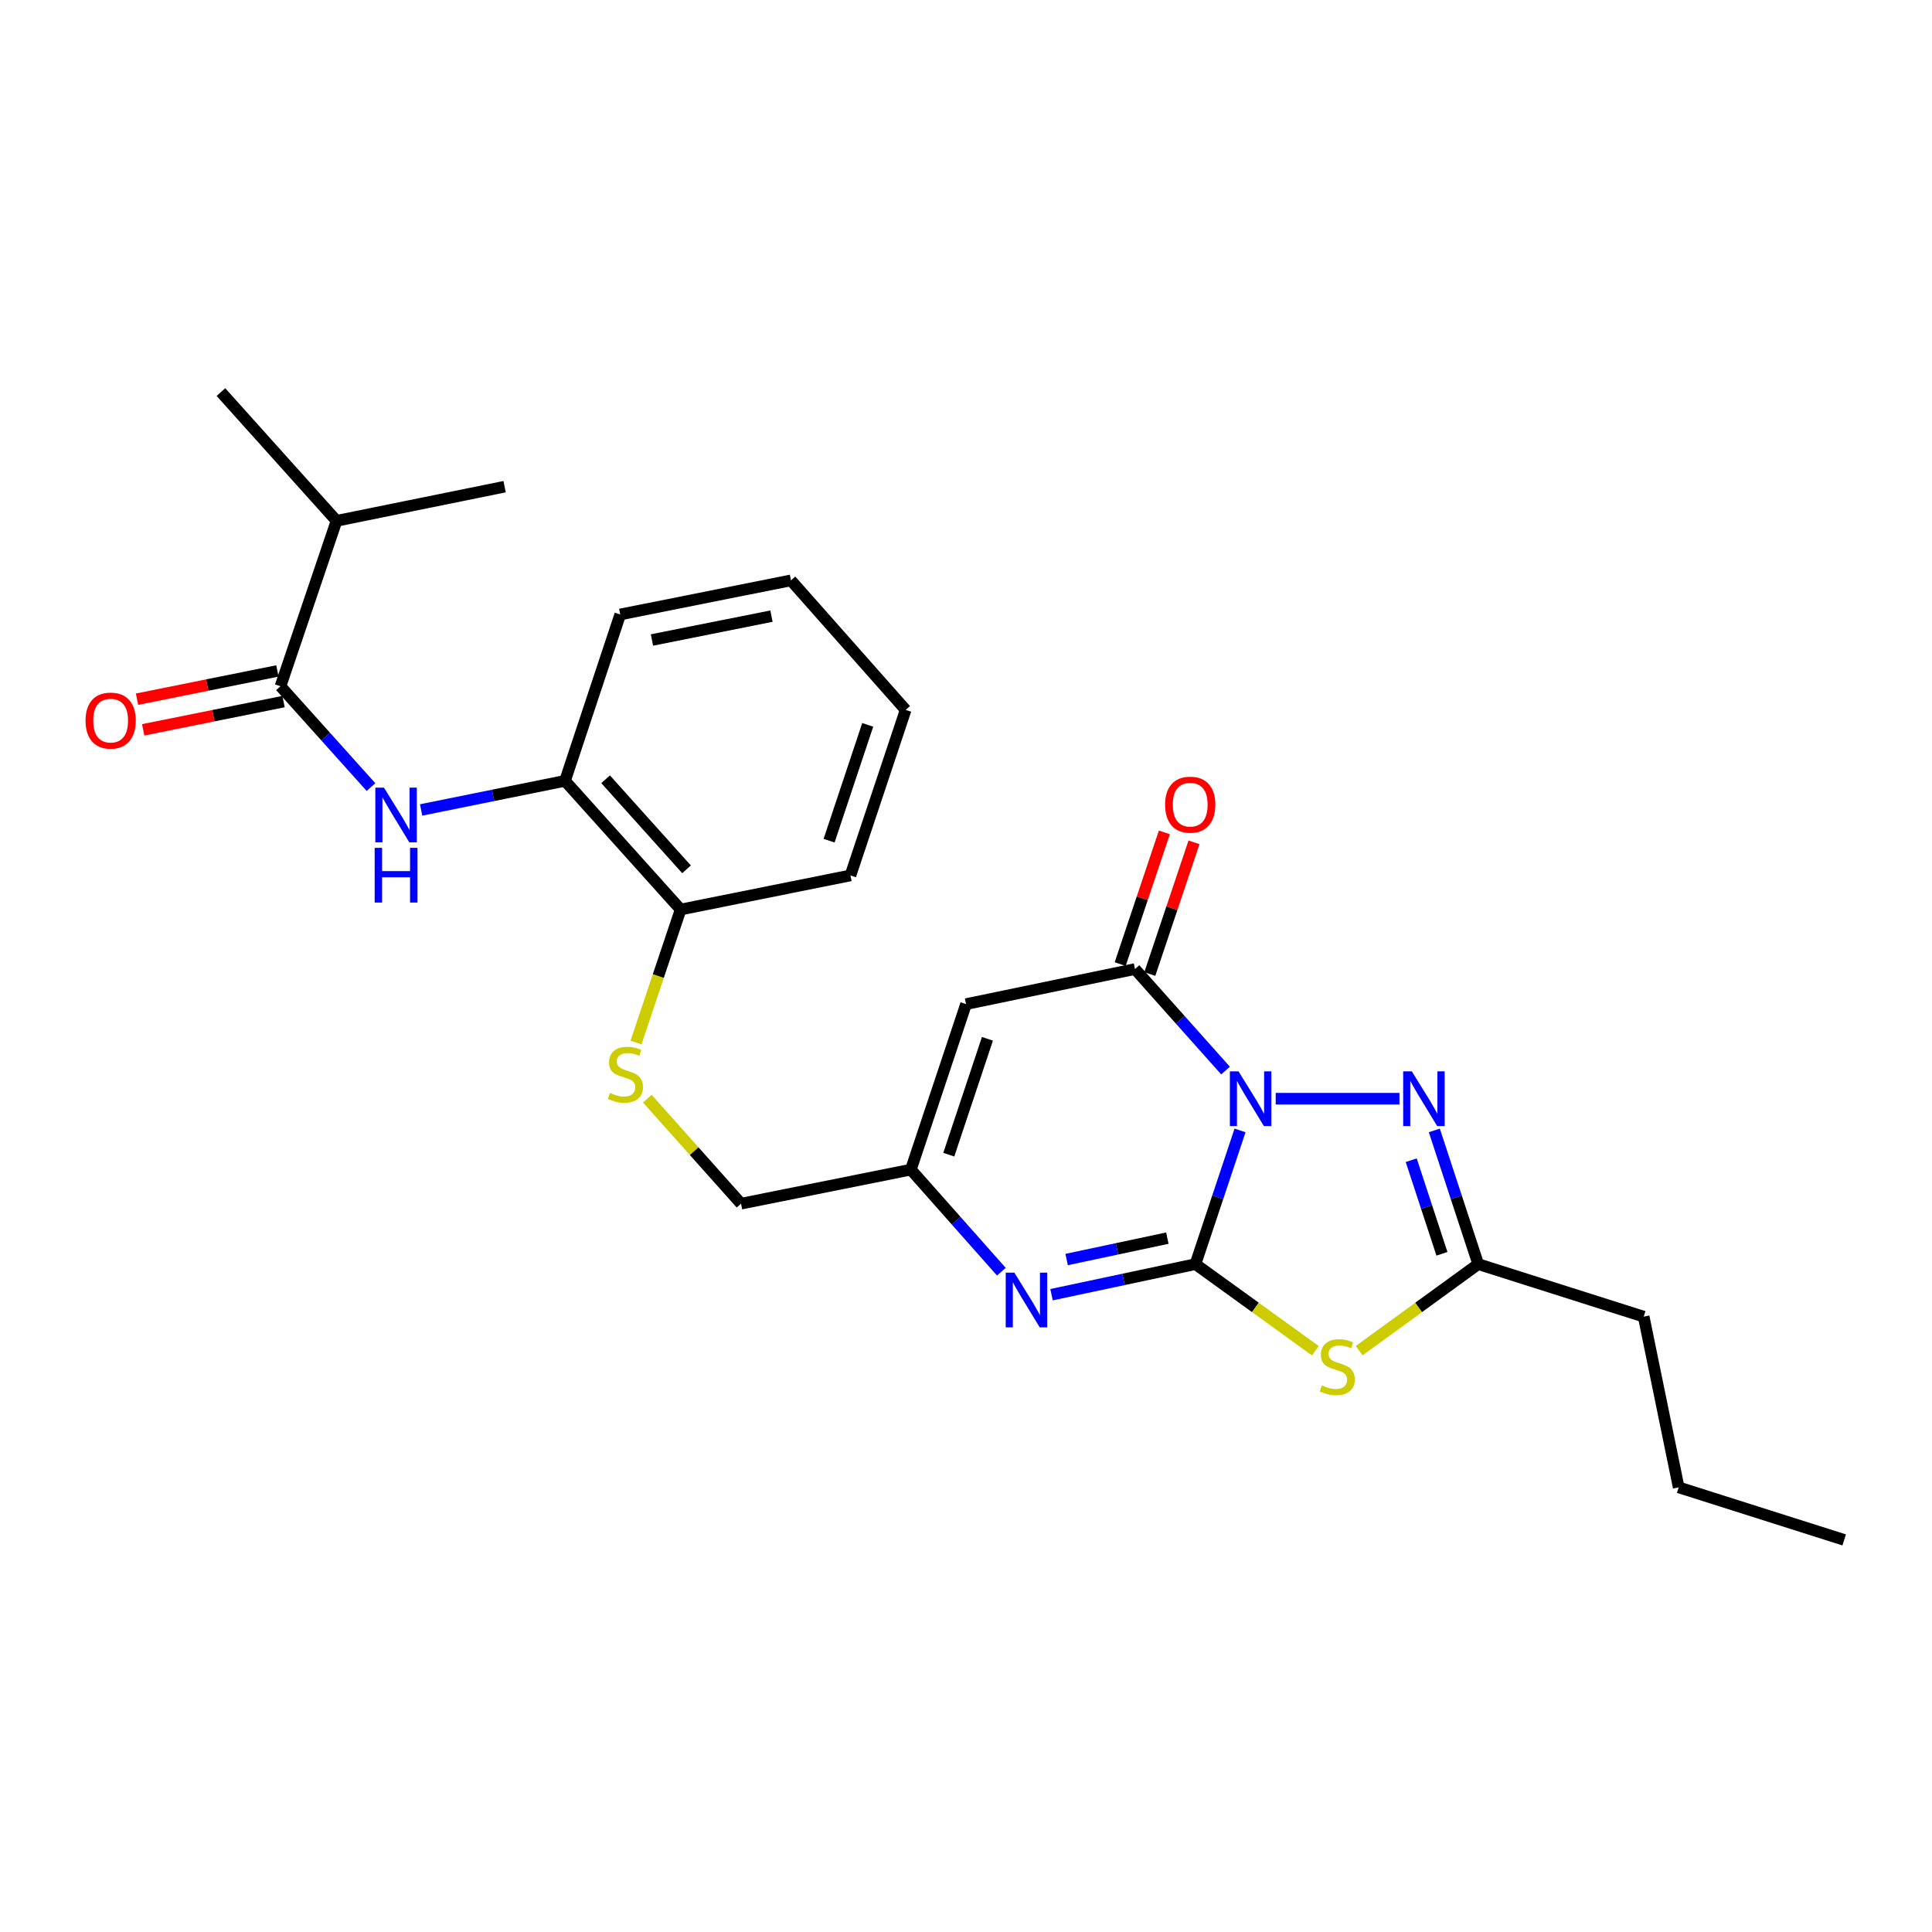 <?xml version='1.0' encoding='iso-8859-1'?>
<svg version='1.1' baseProfile='full'
              xmlns='http://www.w3.org/2000/svg'
                      xmlns:rdkit='http://www.rdkit.org/xml'
                      xmlns:xlink='http://www.w3.org/1999/xlink'
                  xml:space='preserve'
width='1000px' height='1000px' viewBox='0 0 1000 1000'>
<!-- END OF HEADER -->
<rect style='opacity:1.0;fill:#FFFFFF;stroke:none' width='1000' height='1000' x='0' y='0'> </rect>
<path class='bond-0' d='M 641.842,585.104 L 630.299,619.705' style='fill:none;fill-rule:evenodd;stroke:#0000FF;stroke-width:6px;stroke-linecap:butt;stroke-linejoin:miter;stroke-opacity:1' />
<path class='bond-0' d='M 630.299,619.705 L 618.757,654.306' style='fill:none;fill-rule:evenodd;stroke:#000000;stroke-width:6px;stroke-linecap:butt;stroke-linejoin:miter;stroke-opacity:1' />
<path class='bond-2' d='M 634.33,554.123 L 610.902,527.853' style='fill:none;fill-rule:evenodd;stroke:#0000FF;stroke-width:6px;stroke-linecap:butt;stroke-linejoin:miter;stroke-opacity:1' />
<path class='bond-2' d='M 610.902,527.853 L 587.474,501.582' style='fill:none;fill-rule:evenodd;stroke:#000000;stroke-width:6px;stroke-linecap:butt;stroke-linejoin:miter;stroke-opacity:1' />
<path class='bond-3' d='M 660.3,568.687 L 724.359,568.687' style='fill:none;fill-rule:evenodd;stroke:#0000FF;stroke-width:6px;stroke-linecap:butt;stroke-linejoin:miter;stroke-opacity:1' />
<path class='bond-1' d='M 618.757,654.306 L 649.788,676.72' style='fill:none;fill-rule:evenodd;stroke:#000000;stroke-width:6px;stroke-linecap:butt;stroke-linejoin:miter;stroke-opacity:1' />
<path class='bond-1' d='M 649.788,676.72 L 680.819,699.135' style='fill:none;fill-rule:evenodd;stroke:#CCCC00;stroke-width:6px;stroke-linecap:butt;stroke-linejoin:miter;stroke-opacity:1' />
<path class='bond-4' d='M 618.757,654.306 L 581.514,662.22' style='fill:none;fill-rule:evenodd;stroke:#000000;stroke-width:6px;stroke-linecap:butt;stroke-linejoin:miter;stroke-opacity:1' />
<path class='bond-4' d='M 581.514,662.22 L 544.272,670.134' style='fill:none;fill-rule:evenodd;stroke:#0000FF;stroke-width:6px;stroke-linecap:butt;stroke-linejoin:miter;stroke-opacity:1' />
<path class='bond-4' d='M 604.222,640.857 L 578.152,646.397' style='fill:none;fill-rule:evenodd;stroke:#000000;stroke-width:6px;stroke-linecap:butt;stroke-linejoin:miter;stroke-opacity:1' />
<path class='bond-4' d='M 578.152,646.397 L 552.082,651.936' style='fill:none;fill-rule:evenodd;stroke:#0000FF;stroke-width:6px;stroke-linecap:butt;stroke-linejoin:miter;stroke-opacity:1' />
<path class='bond-26' d='M 703.497,699.092 L 734.313,676.699' style='fill:none;fill-rule:evenodd;stroke:#CCCC00;stroke-width:6px;stroke-linecap:butt;stroke-linejoin:miter;stroke-opacity:1' />
<path class='bond-26' d='M 734.313,676.699 L 765.128,654.306' style='fill:none;fill-rule:evenodd;stroke:#000000;stroke-width:6px;stroke-linecap:butt;stroke-linejoin:miter;stroke-opacity:1' />
<path class='bond-5' d='M 587.474,501.582 L 500.031,519.726' style='fill:none;fill-rule:evenodd;stroke:#000000;stroke-width:6px;stroke-linecap:butt;stroke-linejoin:miter;stroke-opacity:1' />
<path class='bond-12' d='M 595.142,504.155 L 606.578,470.073' style='fill:none;fill-rule:evenodd;stroke:#000000;stroke-width:6px;stroke-linecap:butt;stroke-linejoin:miter;stroke-opacity:1' />
<path class='bond-12' d='M 606.578,470.073 L 618.014,435.991' style='fill:none;fill-rule:evenodd;stroke:#FF0000;stroke-width:6px;stroke-linecap:butt;stroke-linejoin:miter;stroke-opacity:1' />
<path class='bond-12' d='M 579.806,499.009 L 591.242,464.927' style='fill:none;fill-rule:evenodd;stroke:#000000;stroke-width:6px;stroke-linecap:butt;stroke-linejoin:miter;stroke-opacity:1' />
<path class='bond-12' d='M 591.242,464.927 L 602.678,430.845' style='fill:none;fill-rule:evenodd;stroke:#FF0000;stroke-width:6px;stroke-linecap:butt;stroke-linejoin:miter;stroke-opacity:1' />
<path class='bond-6' d='M 742.405,585.1 L 753.766,619.703' style='fill:none;fill-rule:evenodd;stroke:#0000FF;stroke-width:6px;stroke-linecap:butt;stroke-linejoin:miter;stroke-opacity:1' />
<path class='bond-6' d='M 753.766,619.703 L 765.128,654.306' style='fill:none;fill-rule:evenodd;stroke:#000000;stroke-width:6px;stroke-linecap:butt;stroke-linejoin:miter;stroke-opacity:1' />
<path class='bond-6' d='M 730.444,600.527 L 738.397,624.749' style='fill:none;fill-rule:evenodd;stroke:#0000FF;stroke-width:6px;stroke-linecap:butt;stroke-linejoin:miter;stroke-opacity:1' />
<path class='bond-6' d='M 738.397,624.749 L 746.35,648.971' style='fill:none;fill-rule:evenodd;stroke:#000000;stroke-width:6px;stroke-linecap:butt;stroke-linejoin:miter;stroke-opacity:1' />
<path class='bond-27' d='M 518.301,658.231 L 494.881,631.81' style='fill:none;fill-rule:evenodd;stroke:#0000FF;stroke-width:6px;stroke-linecap:butt;stroke-linejoin:miter;stroke-opacity:1' />
<path class='bond-27' d='M 494.881,631.81 L 471.461,605.39' style='fill:none;fill-rule:evenodd;stroke:#000000;stroke-width:6px;stroke-linecap:butt;stroke-linejoin:miter;stroke-opacity:1' />
<path class='bond-7' d='M 500.031,519.726 L 471.461,605.39' style='fill:none;fill-rule:evenodd;stroke:#000000;stroke-width:6px;stroke-linecap:butt;stroke-linejoin:miter;stroke-opacity:1' />
<path class='bond-7' d='M 511.091,537.694 L 491.092,597.658' style='fill:none;fill-rule:evenodd;stroke:#000000;stroke-width:6px;stroke-linecap:butt;stroke-linejoin:miter;stroke-opacity:1' />
<path class='bond-17' d='M 765.128,654.306 L 850.773,681.5' style='fill:none;fill-rule:evenodd;stroke:#000000;stroke-width:6px;stroke-linecap:butt;stroke-linejoin:miter;stroke-opacity:1' />
<path class='bond-15' d='M 471.461,605.39 L 383.56,623.022' style='fill:none;fill-rule:evenodd;stroke:#000000;stroke-width:6px;stroke-linecap:butt;stroke-linejoin:miter;stroke-opacity:1' />
<path class='bond-8' d='M 145.172,355.211 L 168.6,381.303' style='fill:none;fill-rule:evenodd;stroke:#000000;stroke-width:6px;stroke-linecap:butt;stroke-linejoin:miter;stroke-opacity:1' />
<path class='bond-8' d='M 168.6,381.303 L 192.028,407.395' style='fill:none;fill-rule:evenodd;stroke:#0000FF;stroke-width:6px;stroke-linecap:butt;stroke-linejoin:miter;stroke-opacity:1' />
<path class='bond-14' d='M 143.577,347.282 L 107.247,354.592' style='fill:none;fill-rule:evenodd;stroke:#000000;stroke-width:6px;stroke-linecap:butt;stroke-linejoin:miter;stroke-opacity:1' />
<path class='bond-14' d='M 107.247,354.592 L 70.917,361.902' style='fill:none;fill-rule:evenodd;stroke:#FF0000;stroke-width:6px;stroke-linecap:butt;stroke-linejoin:miter;stroke-opacity:1' />
<path class='bond-14' d='M 146.768,363.141 L 110.438,370.45' style='fill:none;fill-rule:evenodd;stroke:#000000;stroke-width:6px;stroke-linecap:butt;stroke-linejoin:miter;stroke-opacity:1' />
<path class='bond-14' d='M 110.438,370.45 L 74.108,377.76' style='fill:none;fill-rule:evenodd;stroke:#FF0000;stroke-width:6px;stroke-linecap:butt;stroke-linejoin:miter;stroke-opacity:1' />
<path class='bond-16' d='M 145.172,355.211 L 174.191,269.584' style='fill:none;fill-rule:evenodd;stroke:#000000;stroke-width:6px;stroke-linecap:butt;stroke-linejoin:miter;stroke-opacity:1' />
<path class='bond-9' d='M 217.978,419.226 L 255.214,411.695' style='fill:none;fill-rule:evenodd;stroke:#0000FF;stroke-width:6px;stroke-linecap:butt;stroke-linejoin:miter;stroke-opacity:1' />
<path class='bond-9' d='M 255.214,411.695 L 292.45,404.163' style='fill:none;fill-rule:evenodd;stroke:#000000;stroke-width:6px;stroke-linecap:butt;stroke-linejoin:miter;stroke-opacity:1' />
<path class='bond-10' d='M 292.45,404.163 L 352.294,470.765' style='fill:none;fill-rule:evenodd;stroke:#000000;stroke-width:6px;stroke-linecap:butt;stroke-linejoin:miter;stroke-opacity:1' />
<path class='bond-10' d='M 313.459,403.342 L 355.35,449.963' style='fill:none;fill-rule:evenodd;stroke:#000000;stroke-width:6px;stroke-linecap:butt;stroke-linejoin:miter;stroke-opacity:1' />
<path class='bond-18' d='M 292.45,404.163 L 321.029,318.05' style='fill:none;fill-rule:evenodd;stroke:#000000;stroke-width:6px;stroke-linecap:butt;stroke-linejoin:miter;stroke-opacity:1' />
<path class='bond-11' d='M 335.043,568.662 L 359.301,595.842' style='fill:none;fill-rule:evenodd;stroke:#CCCC00;stroke-width:6px;stroke-linecap:butt;stroke-linejoin:miter;stroke-opacity:1' />
<path class='bond-11' d='M 359.301,595.842 L 383.56,623.022' style='fill:none;fill-rule:evenodd;stroke:#000000;stroke-width:6px;stroke-linecap:butt;stroke-linejoin:miter;stroke-opacity:1' />
<path class='bond-13' d='M 329.205,539.604 L 340.75,505.185' style='fill:none;fill-rule:evenodd;stroke:#CCCC00;stroke-width:6px;stroke-linecap:butt;stroke-linejoin:miter;stroke-opacity:1' />
<path class='bond-13' d='M 340.75,505.185 L 352.294,470.765' style='fill:none;fill-rule:evenodd;stroke:#000000;stroke-width:6px;stroke-linecap:butt;stroke-linejoin:miter;stroke-opacity:1' />
<path class='bond-19' d='M 352.294,470.765 L 440.196,453.115' style='fill:none;fill-rule:evenodd;stroke:#000000;stroke-width:6px;stroke-linecap:butt;stroke-linejoin:miter;stroke-opacity:1' />
<path class='bond-20' d='M 174.191,269.584 L 261.185,251.906' style='fill:none;fill-rule:evenodd;stroke:#000000;stroke-width:6px;stroke-linecap:butt;stroke-linejoin:miter;stroke-opacity:1' />
<path class='bond-21' d='M 174.191,269.584 L 114.356,202.945' style='fill:none;fill-rule:evenodd;stroke:#000000;stroke-width:6px;stroke-linecap:butt;stroke-linejoin:miter;stroke-opacity:1' />
<path class='bond-22' d='M 850.773,681.5 L 868.882,769.86' style='fill:none;fill-rule:evenodd;stroke:#000000;stroke-width:6px;stroke-linecap:butt;stroke-linejoin:miter;stroke-opacity:1' />
<path class='bond-28' d='M 321.029,318.05 L 409.397,300.4' style='fill:none;fill-rule:evenodd;stroke:#000000;stroke-width:6px;stroke-linecap:butt;stroke-linejoin:miter;stroke-opacity:1' />
<path class='bond-28' d='M 337.452,331.266 L 399.31,318.911' style='fill:none;fill-rule:evenodd;stroke:#000000;stroke-width:6px;stroke-linecap:butt;stroke-linejoin:miter;stroke-opacity:1' />
<path class='bond-25' d='M 440.196,453.115 L 468.765,367.452' style='fill:none;fill-rule:evenodd;stroke:#000000;stroke-width:6px;stroke-linecap:butt;stroke-linejoin:miter;stroke-opacity:1' />
<path class='bond-25' d='M 429.135,435.148 L 449.134,375.183' style='fill:none;fill-rule:evenodd;stroke:#000000;stroke-width:6px;stroke-linecap:butt;stroke-linejoin:miter;stroke-opacity:1' />
<path class='bond-24' d='M 868.882,769.86 L 954.545,797.055' style='fill:none;fill-rule:evenodd;stroke:#000000;stroke-width:6px;stroke-linecap:butt;stroke-linejoin:miter;stroke-opacity:1' />
<path class='bond-23' d='M 409.397,300.4 L 468.765,367.452' style='fill:none;fill-rule:evenodd;stroke:#000000;stroke-width:6px;stroke-linecap:butt;stroke-linejoin:miter;stroke-opacity:1' />
<path  class='atom-0' d='M 641.058 554.527
L 650.338 569.527
Q 651.258 571.007, 652.738 573.687
Q 654.218 576.367, 654.298 576.527
L 654.298 554.527
L 658.058 554.527
L 658.058 582.847
L 654.178 582.847
L 644.218 566.447
Q 643.058 564.527, 641.818 562.327
Q 640.618 560.127, 640.258 559.447
L 640.258 582.847
L 636.578 582.847
L 636.578 554.527
L 641.058 554.527
' fill='#0000FF'/>
<path  class='atom-2' d='M 684.163 717.049
Q 684.483 717.169, 685.803 717.729
Q 687.123 718.289, 688.563 718.649
Q 690.043 718.969, 691.483 718.969
Q 694.163 718.969, 695.723 717.689
Q 697.283 716.369, 697.283 714.089
Q 697.283 712.529, 696.483 711.569
Q 695.723 710.609, 694.523 710.089
Q 693.323 709.569, 691.323 708.969
Q 688.803 708.209, 687.283 707.489
Q 685.803 706.769, 684.723 705.249
Q 683.683 703.729, 683.683 701.169
Q 683.683 697.609, 686.083 695.409
Q 688.523 693.209, 693.323 693.209
Q 696.603 693.209, 700.323 694.769
L 699.403 697.849
Q 696.003 696.449, 693.443 696.449
Q 690.683 696.449, 689.163 697.609
Q 687.643 698.729, 687.683 700.689
Q 687.683 702.209, 688.443 703.129
Q 689.243 704.049, 690.363 704.569
Q 691.523 705.089, 693.443 705.689
Q 696.003 706.489, 697.523 707.289
Q 699.043 708.089, 700.123 709.729
Q 701.243 711.329, 701.243 714.089
Q 701.243 718.009, 698.603 720.129
Q 696.003 722.209, 691.643 722.209
Q 689.123 722.209, 687.203 721.649
Q 685.323 721.129, 683.083 720.209
L 684.163 717.049
' fill='#CCCC00'/>
<path  class='atom-4' d='M 730.756 554.527
L 740.036 569.527
Q 740.956 571.007, 742.436 573.687
Q 743.916 576.367, 743.996 576.527
L 743.996 554.527
L 747.756 554.527
L 747.756 582.847
L 743.876 582.847
L 733.916 566.447
Q 732.756 564.527, 731.516 562.327
Q 730.316 560.127, 729.956 559.447
L 729.956 582.847
L 726.276 582.847
L 726.276 554.527
L 730.756 554.527
' fill='#0000FF'/>
<path  class='atom-5' d='M 525.036 658.731
L 534.316 673.731
Q 535.236 675.211, 536.716 677.891
Q 538.196 680.571, 538.276 680.731
L 538.276 658.731
L 542.036 658.731
L 542.036 687.051
L 538.156 687.051
L 528.196 670.651
Q 527.036 668.731, 525.796 666.531
Q 524.596 664.331, 524.236 663.651
L 524.236 687.051
L 520.556 687.051
L 520.556 658.731
L 525.036 658.731
' fill='#0000FF'/>
<path  class='atom-10' d='M 198.747 407.69
L 208.027 422.69
Q 208.947 424.17, 210.427 426.85
Q 211.907 429.53, 211.987 429.69
L 211.987 407.69
L 215.747 407.69
L 215.747 436.01
L 211.867 436.01
L 201.907 419.61
Q 200.747 417.69, 199.507 415.49
Q 198.307 413.29, 197.947 412.61
L 197.947 436.01
L 194.267 436.01
L 194.267 407.69
L 198.747 407.69
' fill='#0000FF'/>
<path  class='atom-10' d='M 193.927 438.842
L 197.767 438.842
L 197.767 450.882
L 212.247 450.882
L 212.247 438.842
L 216.087 438.842
L 216.087 467.162
L 212.247 467.162
L 212.247 454.082
L 197.767 454.082
L 197.767 467.162
L 193.927 467.162
L 193.927 438.842
' fill='#0000FF'/>
<path  class='atom-12' d='M 315.716 565.691
Q 316.036 565.811, 317.356 566.371
Q 318.676 566.931, 320.116 567.291
Q 321.596 567.611, 323.036 567.611
Q 325.716 567.611, 327.276 566.331
Q 328.836 565.011, 328.836 562.731
Q 328.836 561.171, 328.036 560.211
Q 327.276 559.251, 326.076 558.731
Q 324.876 558.211, 322.876 557.611
Q 320.356 556.851, 318.836 556.131
Q 317.356 555.411, 316.276 553.891
Q 315.236 552.371, 315.236 549.811
Q 315.236 546.251, 317.636 544.051
Q 320.076 541.851, 324.876 541.851
Q 328.156 541.851, 331.876 543.411
L 330.956 546.491
Q 327.556 545.091, 324.996 545.091
Q 322.236 545.091, 320.716 546.251
Q 319.196 547.371, 319.236 549.331
Q 319.236 550.851, 319.996 551.771
Q 320.796 552.691, 321.916 553.211
Q 323.076 553.731, 324.996 554.331
Q 327.556 555.131, 329.076 555.931
Q 330.596 556.731, 331.676 558.371
Q 332.796 559.971, 332.796 562.731
Q 332.796 566.651, 330.156 568.771
Q 327.556 570.851, 323.196 570.851
Q 320.676 570.851, 318.756 570.291
Q 316.876 569.771, 314.636 568.851
L 315.716 565.691
' fill='#CCCC00'/>
<path  class='atom-13' d='M 603.052 416.492
Q 603.052 409.692, 606.412 405.892
Q 609.772 402.092, 616.052 402.092
Q 622.332 402.092, 625.692 405.892
Q 629.052 409.692, 629.052 416.492
Q 629.052 423.372, 625.652 427.292
Q 622.252 431.172, 616.052 431.172
Q 609.812 431.172, 606.412 427.292
Q 603.052 423.412, 603.052 416.492
M 616.052 427.972
Q 620.372 427.972, 622.692 425.092
Q 625.052 422.172, 625.052 416.492
Q 625.052 410.932, 622.692 408.132
Q 620.372 405.292, 616.052 405.292
Q 611.732 405.292, 609.372 408.092
Q 607.052 410.892, 607.052 416.492
Q 607.052 422.212, 609.372 425.092
Q 611.732 427.972, 616.052 427.972
' fill='#FF0000'/>
<path  class='atom-15' d='M 44.271 372.978
Q 44.271 366.178, 47.631 362.378
Q 50.991 358.578, 57.271 358.578
Q 63.551 358.578, 66.911 362.378
Q 70.271 366.178, 70.271 372.978
Q 70.271 379.858, 66.871 383.778
Q 63.471 387.658, 57.271 387.658
Q 51.031 387.658, 47.631 383.778
Q 44.271 379.898, 44.271 372.978
M 57.271 384.458
Q 61.591 384.458, 63.911 381.578
Q 66.271 378.658, 66.271 372.978
Q 66.271 367.418, 63.911 364.618
Q 61.591 361.778, 57.271 361.778
Q 52.951 361.778, 50.591 364.578
Q 48.271 367.378, 48.271 372.978
Q 48.271 378.698, 50.591 381.578
Q 52.951 384.458, 57.271 384.458
' fill='#FF0000'/>
</svg>
